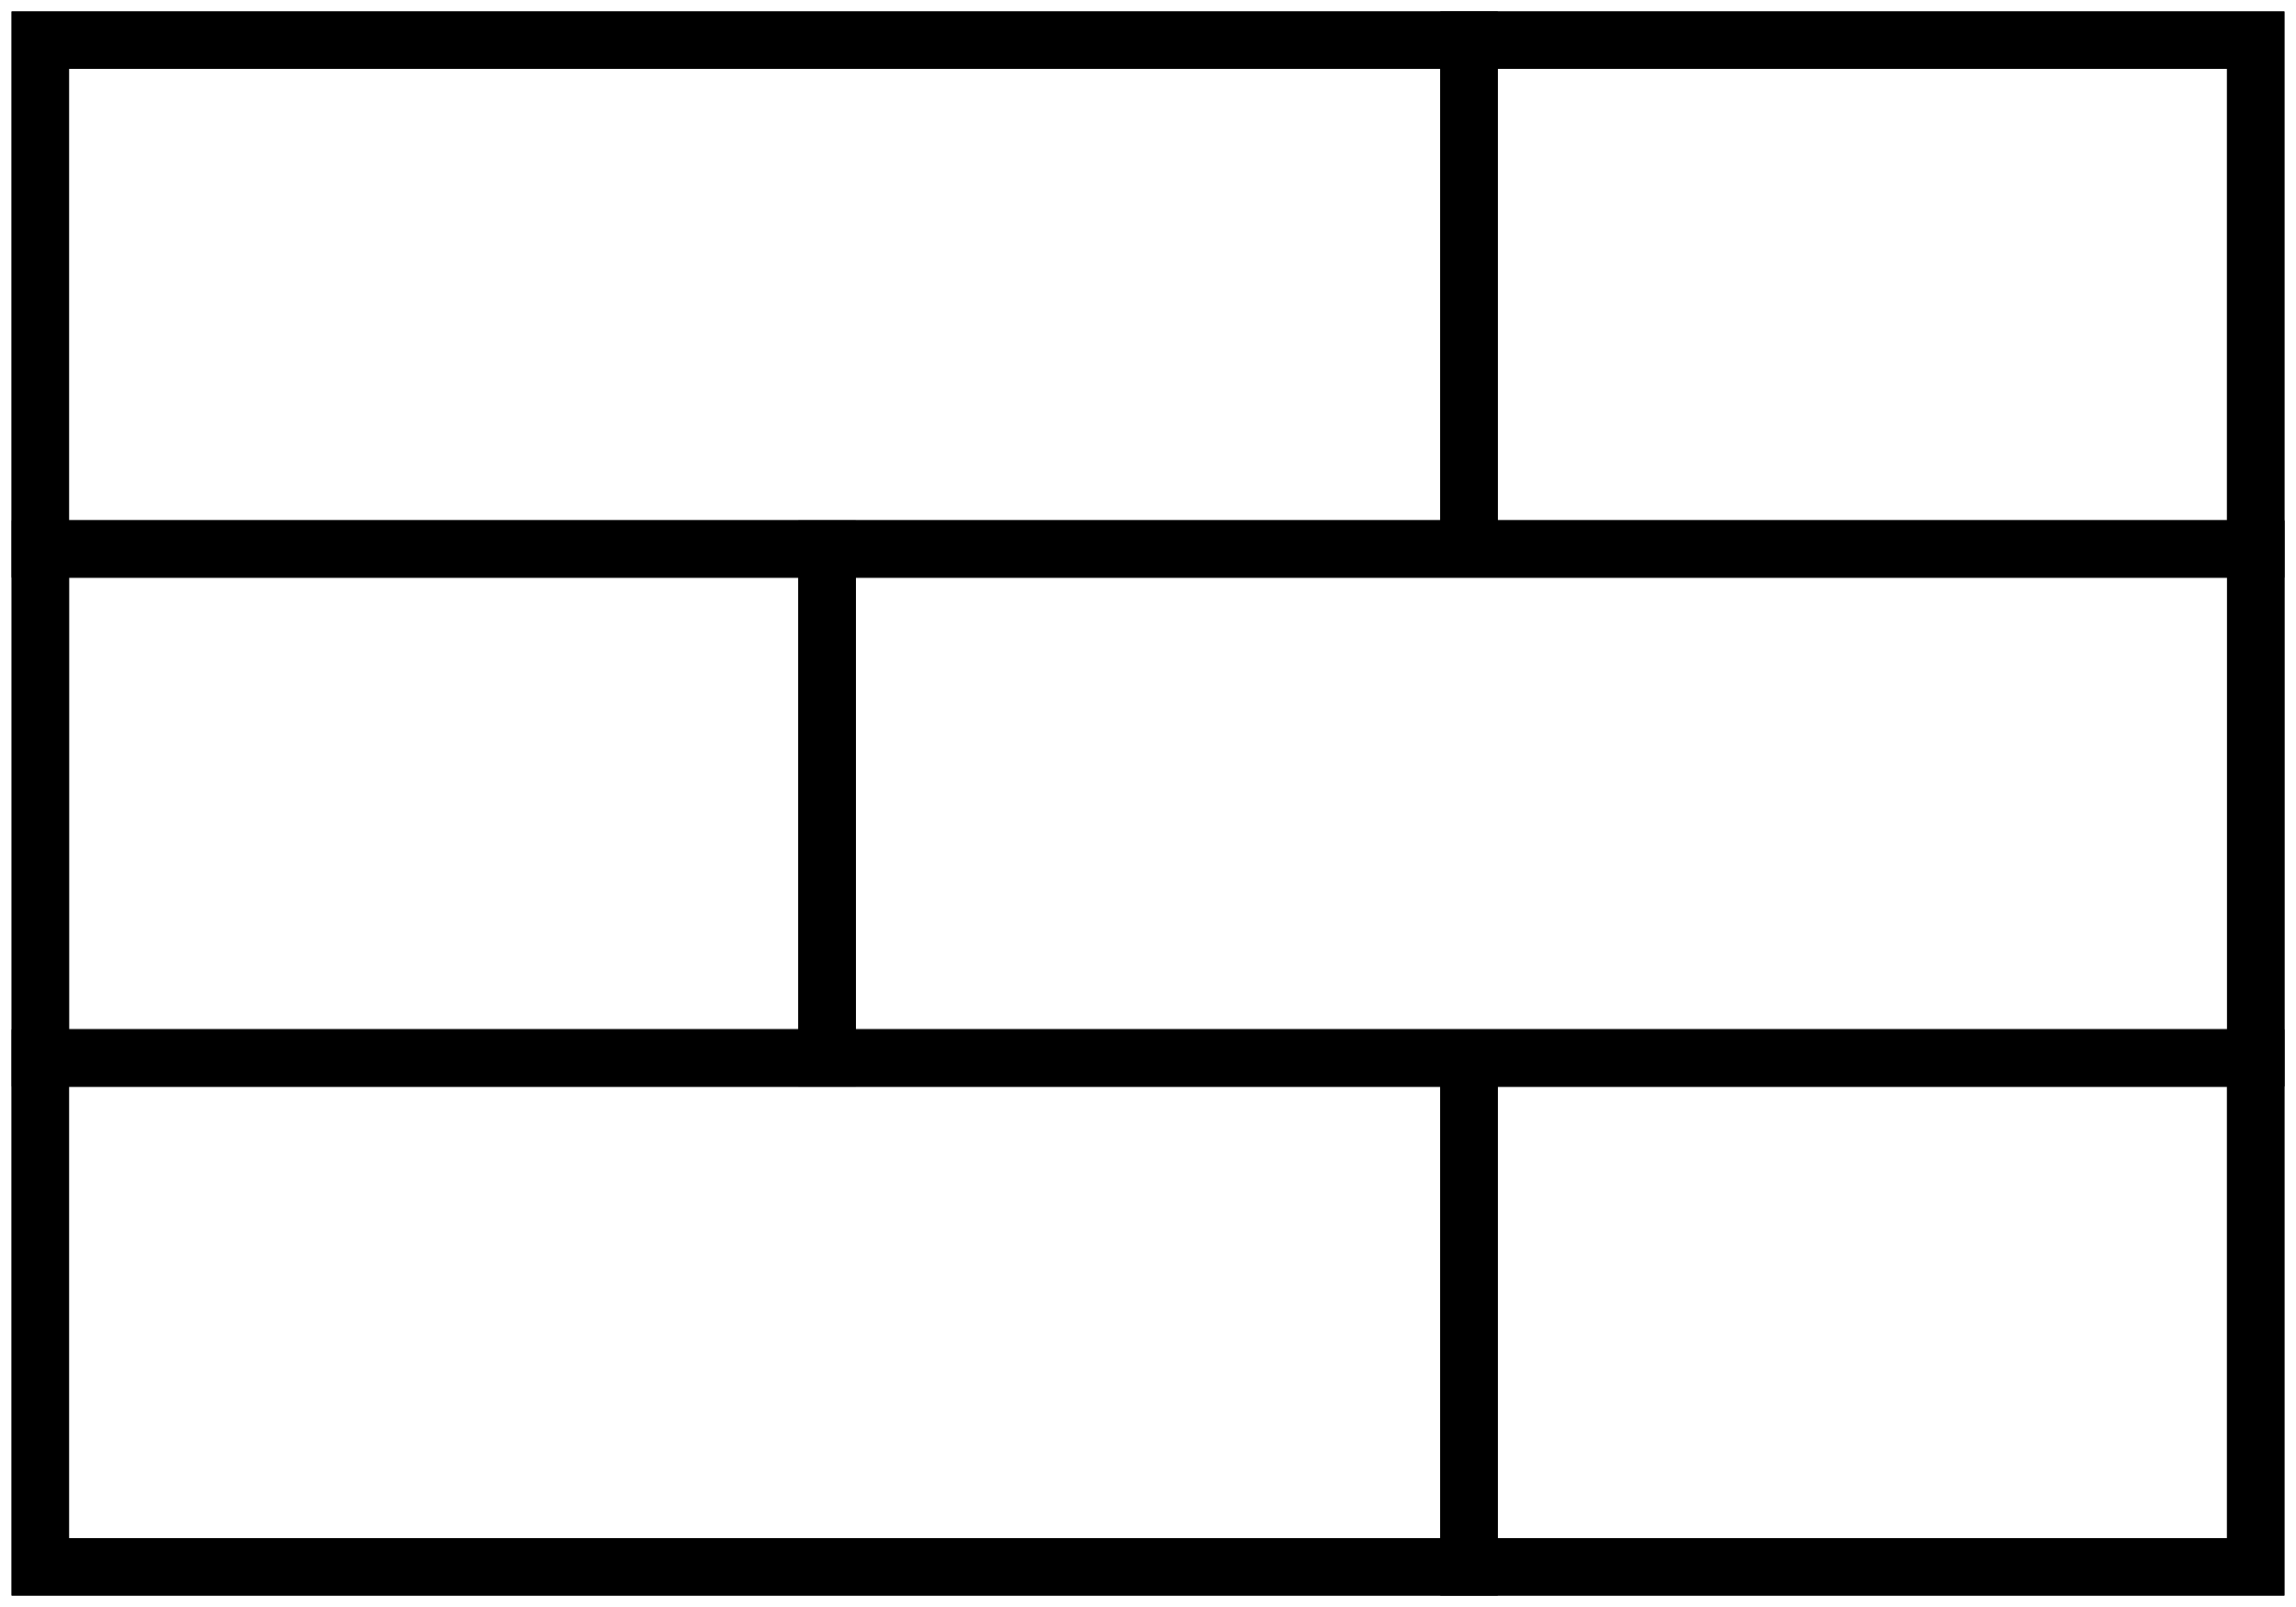 <svg width="40" height="28" viewBox="0 0 40 28" fill="none" xmlns="http://www.w3.org/2000/svg">
<path d="M39.298 0.7H0.702V27.3H39.298V0.7Z" stroke="black" stroke-miterlimit="10"/>
<path d="M25.593 0.7H0.702V9.562H25.593V0.7Z" stroke="black" stroke-miterlimit="10"/>
<path d="M39.298 0.7H25.593V9.562H39.298V0.7Z" stroke="black" stroke-miterlimit="10"/>
<path d="M25.593 18.438H0.702V27.3H25.593V18.438Z" stroke="black" stroke-miterlimit="10"/>
<path d="M39.298 18.438H25.593V27.3H39.298V18.438Z" stroke="black" stroke-miterlimit="10"/>
<path d="M14.409 18.43L39.3 18.43V9.568L14.409 9.568V18.43Z" stroke="black" stroke-miterlimit="10"/>
<path d="M0.704 18.43H14.409L14.409 9.568L0.704 9.568L0.704 18.43Z" stroke="black" stroke-miterlimit="10"/>
</svg>
